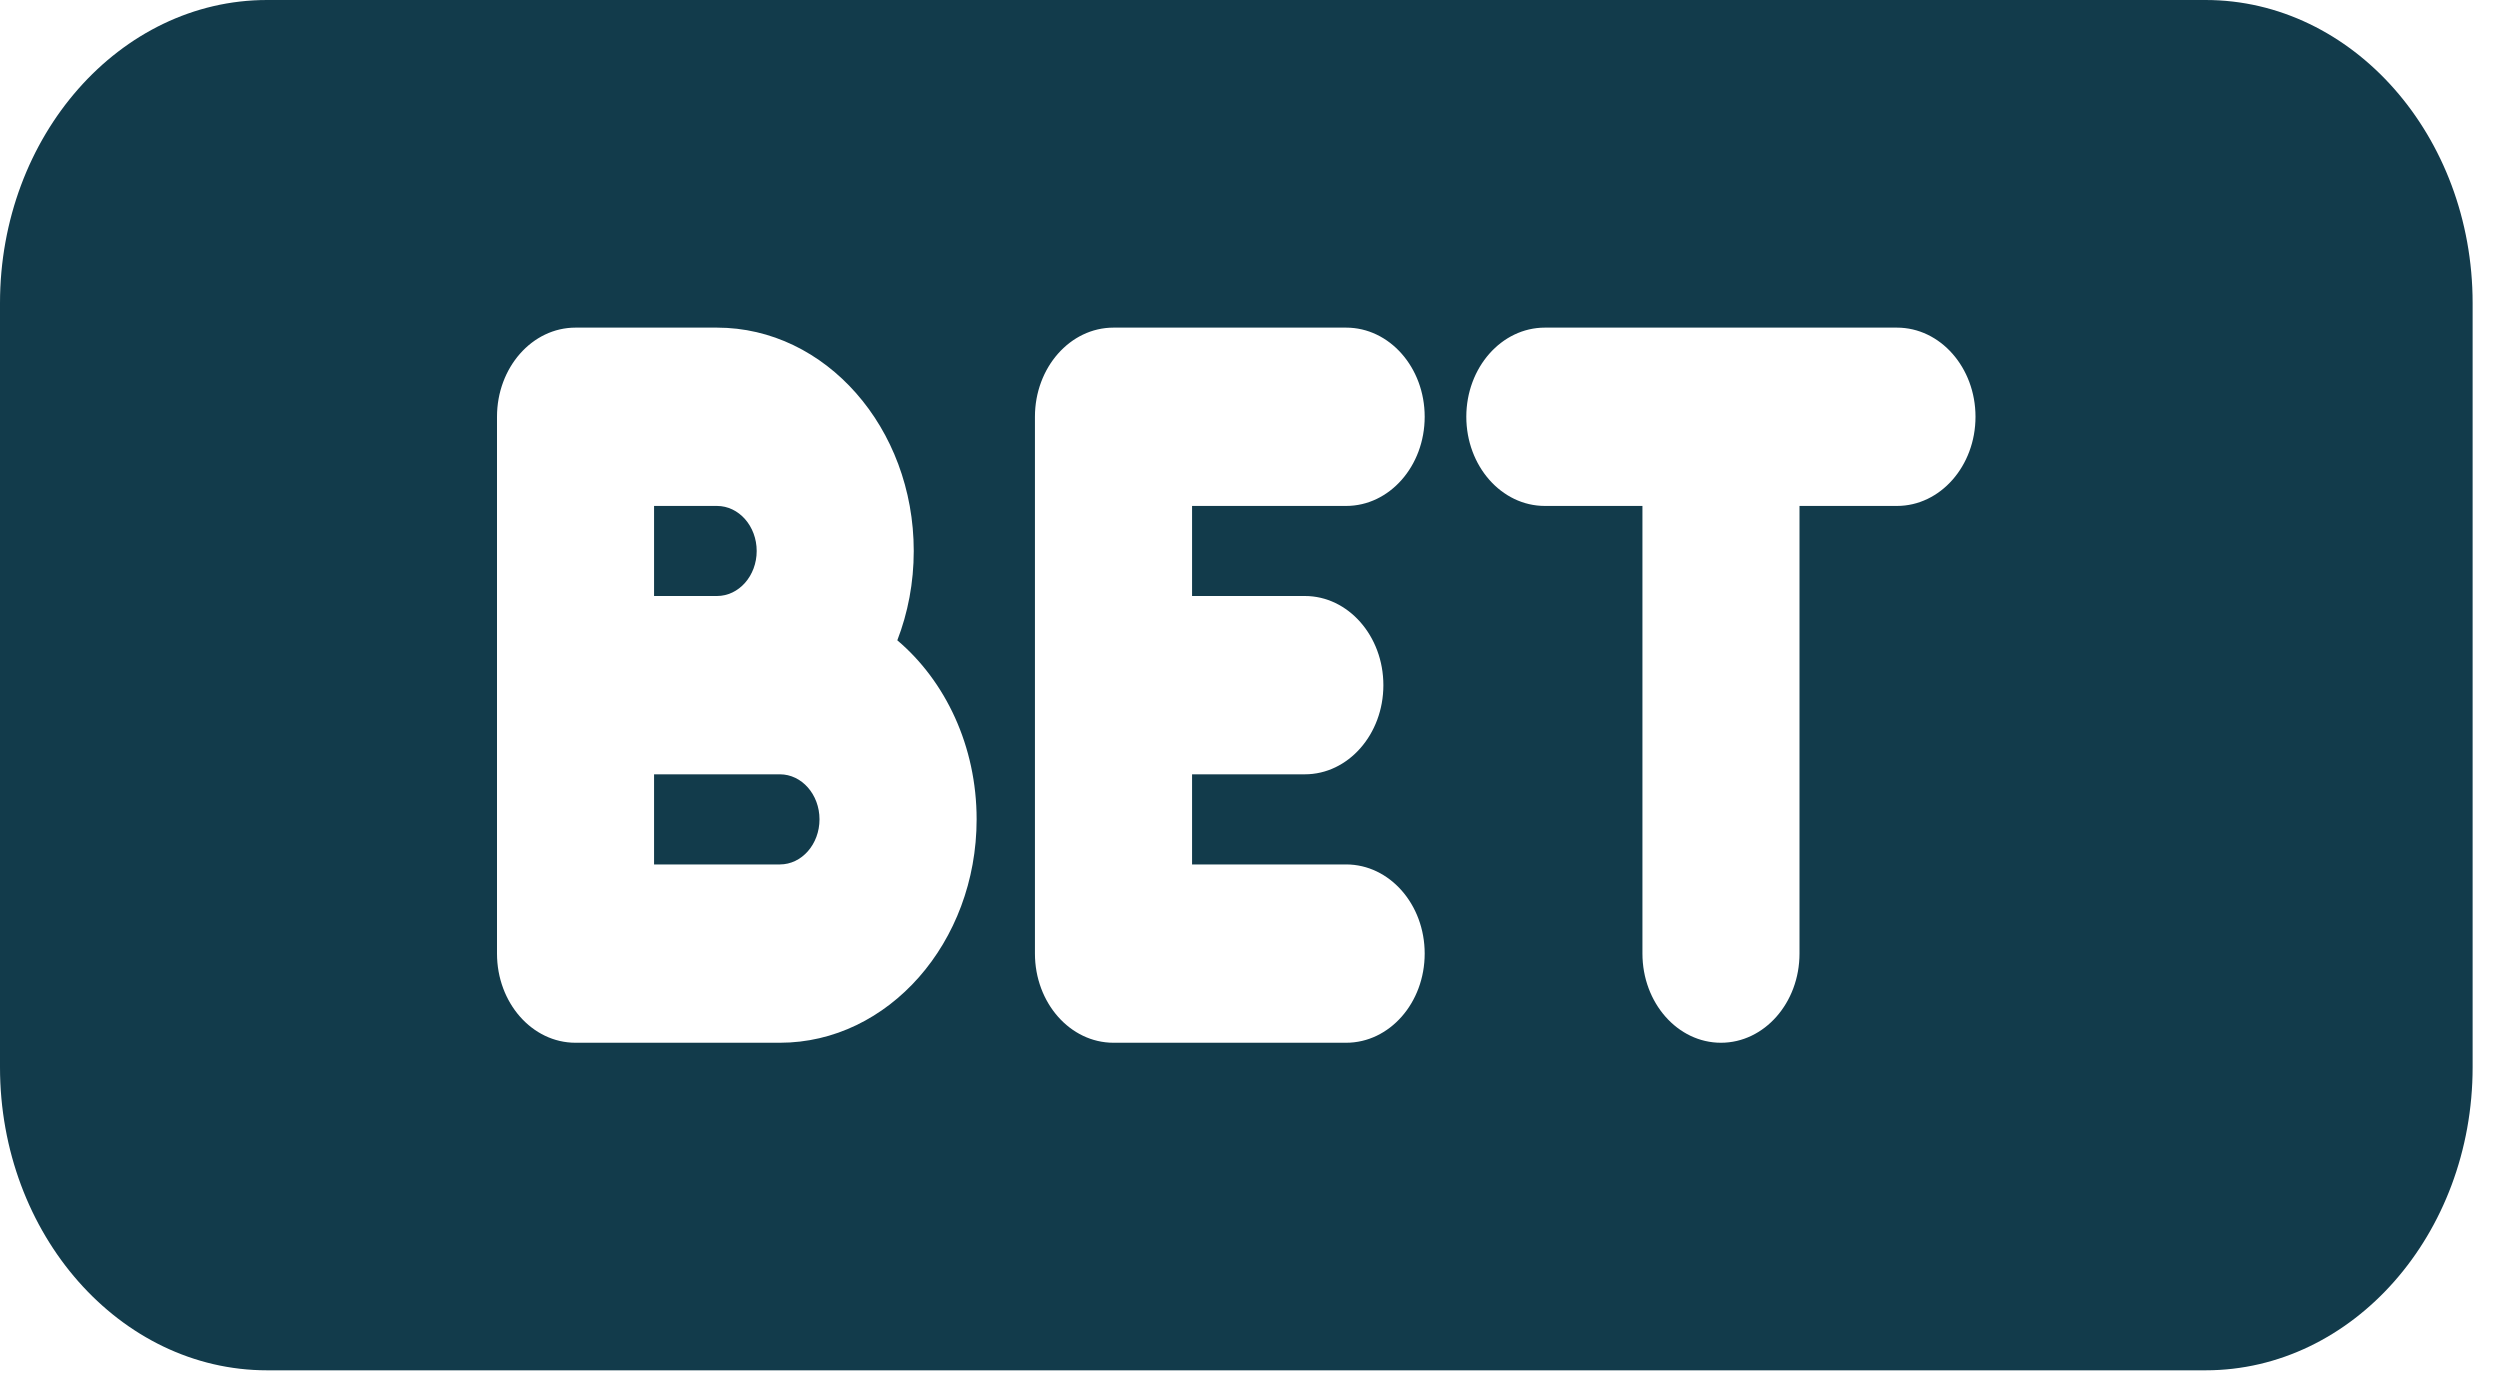 <svg width="40" height="22" viewBox="0 0 40 22" fill="none" xmlns="http://www.w3.org/2000/svg">
<path d="M12.107 8.816C12.107 8.418 11.822 8.095 11.472 8.095H10.465V9.536H11.472C11.822 9.536 12.107 9.213 12.107 8.816ZM13.112 13.109C13.112 12.712 12.828 12.389 12.478 12.389H10.465V13.831H12.478C12.828 13.831 13.112 13.508 13.112 13.109Z" fill="#123B4B"/>
<path fill-rule="evenodd" clip-rule="evenodd" d="M35.288 0H32.741H30.227H9.332H6.819H4.273C1.917 0 0 2.176 0 4.85V17.075C0 19.749 1.917 21.925 4.273 21.925H6.819H9.332H30.228H32.742H35.289C37.644 21.925 39.562 19.749 39.562 17.075V4.85C39.562 2.176 37.643 0 35.288 0ZM22.134 10.963C22.134 10.175 21.571 9.536 20.878 9.536H19.073V8.095H21.538C22.233 8.095 22.795 7.456 22.795 6.668C22.795 5.881 22.233 5.242 21.538 5.242H17.816C17.122 5.242 16.559 5.881 16.559 6.668V15.257C16.559 16.045 17.122 16.684 17.816 16.684H21.538C22.233 16.684 22.795 16.045 22.795 15.257C22.795 14.47 22.233 13.831 21.538 13.831H19.073V12.389H20.878C21.571 12.389 22.134 11.75 22.134 10.963ZM14.357 10.245C14.526 9.807 14.62 9.324 14.62 8.816C14.62 6.845 13.208 5.242 11.472 5.242H9.208C8.514 5.242 7.952 5.881 7.952 6.668V15.257C7.952 16.045 8.514 16.684 9.208 16.684H12.478C14.213 16.684 15.626 15.08 15.626 13.109C15.626 11.938 15.127 10.896 14.357 10.245ZM27.535 16.684C28.229 16.684 28.792 16.045 28.792 15.257V8.095H30.351C31.045 8.095 31.608 7.456 31.608 6.668C31.608 5.881 31.045 5.242 30.351 5.242H24.718C24.024 5.242 23.461 5.881 23.461 6.668C23.461 7.456 24.024 8.095 24.718 8.095H26.279V15.257C26.279 16.045 26.841 16.684 27.535 16.684Z" fill="#123B4B"/>
</svg>

